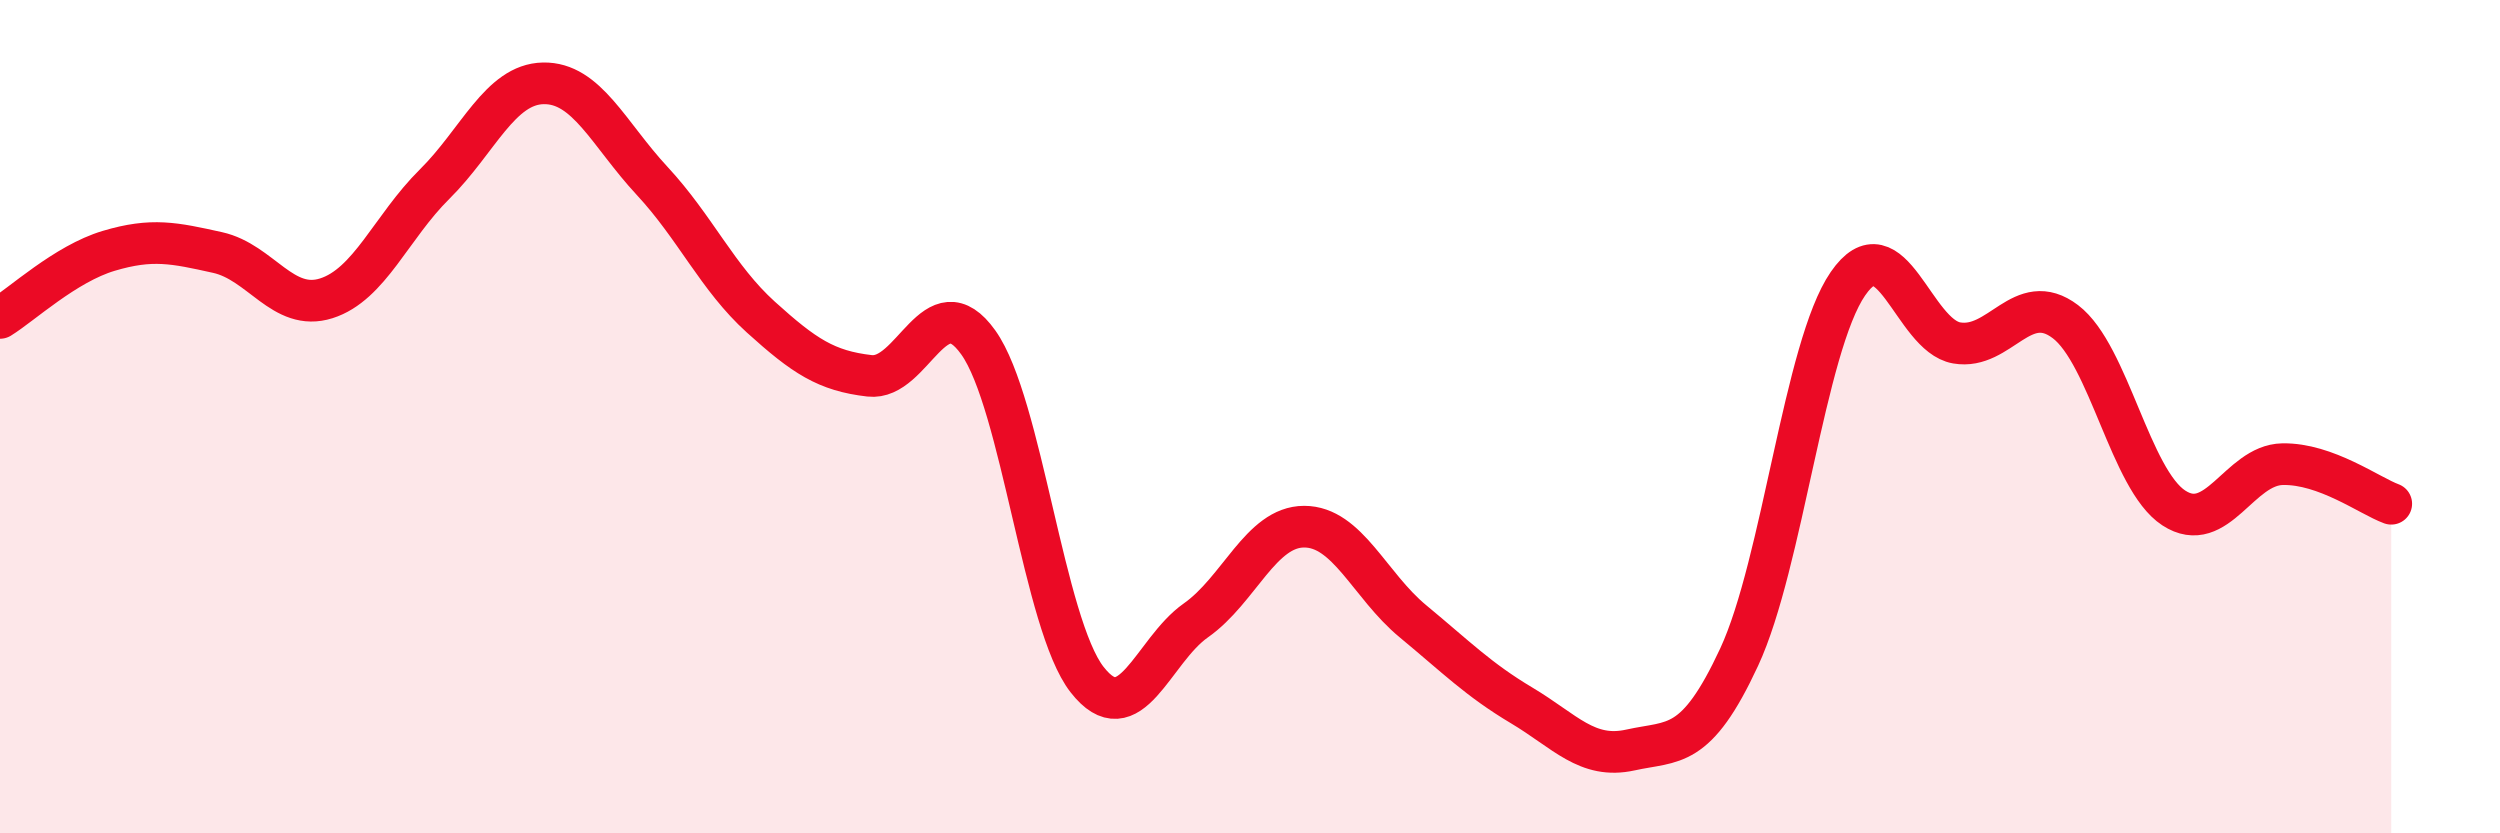 
    <svg width="60" height="20" viewBox="0 0 60 20" xmlns="http://www.w3.org/2000/svg">
      <path
        d="M 0,7.63 C 0.52,7.31 1.57,6.33 2.61,6.02 C 3.65,5.71 4.18,5.83 5.22,6.06 C 6.26,6.29 6.79,7.49 7.83,7.16 C 8.87,6.83 9.39,5.45 10.43,4.42 C 11.47,3.39 12,2.02 13.04,2 C 14.08,1.98 14.61,3.22 15.65,4.34 C 16.69,5.46 17.22,6.67 18.26,7.61 C 19.3,8.55 19.83,8.9 20.87,9.02 C 21.91,9.14 22.44,6.76 23.48,8.22 C 24.52,9.68 25.05,14.98 26.09,16.31 C 27.13,17.64 27.66,15.62 28.7,14.89 C 29.74,14.16 30.26,12.64 31.3,12.64 C 32.34,12.64 32.87,14.05 33.91,14.91 C 34.95,15.77 35.48,16.31 36.52,16.93 C 37.56,17.55 38.09,18.23 39.13,18 C 40.17,17.77 40.7,18.01 41.74,15.77 C 42.78,13.53 43.31,8.32 44.35,6.81 C 45.39,5.3 45.92,8.05 46.96,8.23 C 48,8.41 48.53,6.93 49.57,7.72 C 50.61,8.51 51.13,11.51 52.17,12.19 C 53.21,12.87 53.74,11.16 54.78,11.14 C 55.82,11.12 56.87,11.9 57.39,12.09L57.39 20L0 20Z"
        fill="#EB0A25"
        opacity="0.1"
        stroke-linecap="round"
        stroke-linejoin="round"
      />
      <path
        d="M 0,7.63 C 0.52,7.31 1.57,6.33 2.61,6.02 C 3.65,5.71 4.18,5.83 5.22,6.06 C 6.26,6.29 6.79,7.49 7.83,7.16 C 8.87,6.83 9.39,5.45 10.43,4.42 C 11.47,3.39 12,2.02 13.04,2 C 14.08,1.98 14.61,3.22 15.65,4.34 C 16.69,5.46 17.22,6.67 18.26,7.61 C 19.3,8.55 19.83,8.9 20.87,9.02 C 21.91,9.14 22.44,6.76 23.48,8.22 C 24.52,9.68 25.05,14.98 26.09,16.31 C 27.13,17.64 27.66,15.62 28.7,14.89 C 29.74,14.16 30.26,12.64 31.3,12.64 C 32.34,12.64 32.87,14.05 33.91,14.91 C 34.95,15.77 35.48,16.31 36.52,16.93 C 37.56,17.55 38.09,18.23 39.13,18 C 40.17,17.77 40.7,18.01 41.74,15.77 C 42.78,13.53 43.31,8.32 44.35,6.81 C 45.39,5.3 45.92,8.05 46.96,8.23 C 48,8.41 48.53,6.93 49.57,7.72 C 50.61,8.51 51.13,11.51 52.17,12.19 C 53.21,12.87 53.74,11.16 54.78,11.14 C 55.82,11.12 56.87,11.9 57.39,12.09"
        stroke="#EB0A25"
        stroke-width="1"
        fill="none"
        stroke-linecap="round"
        stroke-linejoin="round"
      />
    </svg>
  